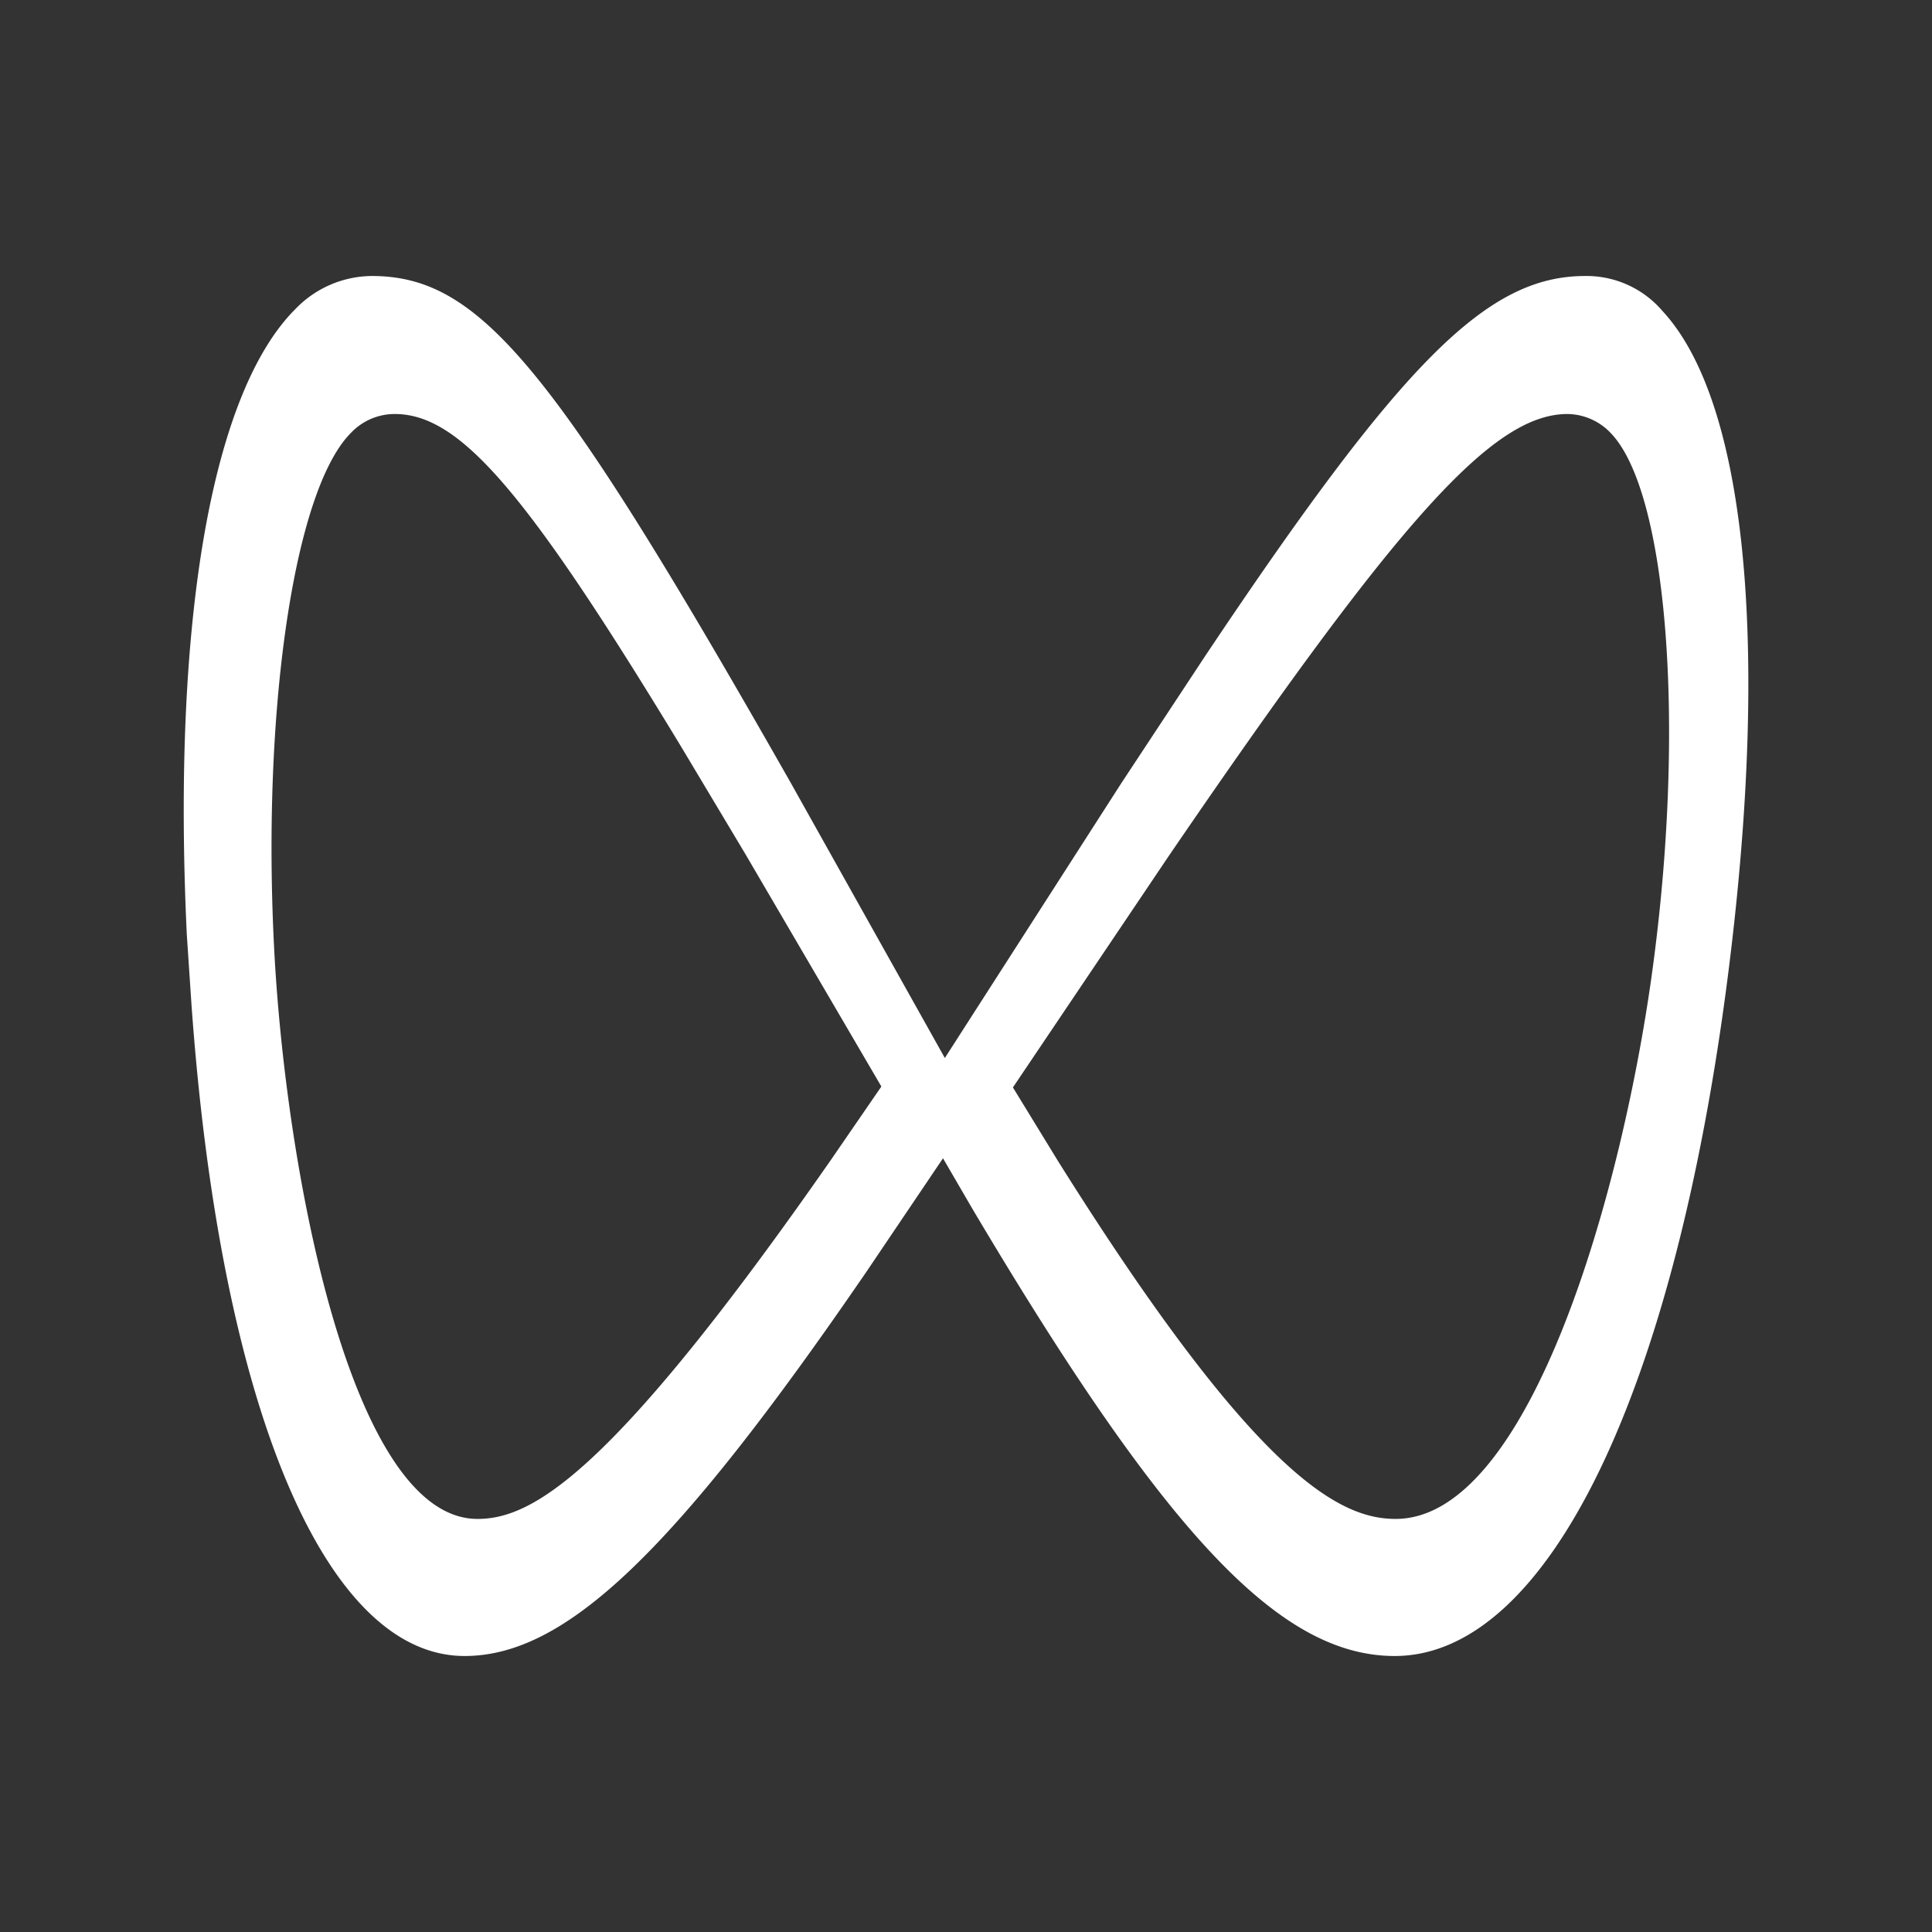 <svg xmlns="http://www.w3.org/2000/svg" width="21" height="21" viewBox="0 0 21 21">
  <rect x="0" y="0" width="21" height="21" fill="#333333" stroke="none"/>
  <defs>
    <style>
      .cls-1 {
        fill: #fff;
        fill-rule: evenodd;
      }
    </style>
  </defs>
  <path id="形状_10" data-name="形状 10" class="cls-1" d="M1447.16,5336.12c-1.25,0-2.49-1.32-4.59-4.86l-0.32-.55-0.83,1.23c-2.09,3.05-3.27,4.18-4.37,4.18-1.52,0-2.66-2.72-2.97-7.1l-0.05-.75c-0.16-3.4.27-5.88,1.18-6.79a1.163,1.163,0,0,1,.83-0.36c1.18,0,1.98.98,4.55,5.5l1.68,3,1.92-2.99,0.91-1.38c2.14-3.2,3.06-4.13,4.13-4.13a1.085,1.085,0,0,1,.84.38c0.9,0.97,1.17,3.58.72,7.16C1450.21,5333.26,1448.82,5336.12,1447.16,5336.12Zm1.88-13.5c-0.81,0-1.82,1.12-4.34,4.81l-1.69,2.51,0.49,0.8c2.15,3.43,3.06,3.89,3.67,3.89,1.47,0,2.48-3.61,2.8-6.03,0.35-2.63.15-5.11-.45-5.76a0.66,0.66,0,0,0-.48-0.22h0Zm-12.75,0a0.656,0.656,0,0,0-.48.21c-0.63.64-.98,3.13-0.82,5.78,0.15,2.42.86,6.02,2.2,6.02,0.59,0,1.45-.47,3.84-3.9l0.55-.8-1.48-2.53-0.7-1.17C1437.72,5323.46,1437,5322.62,1436.29,5322.62Z" transform="translate(-1432 -5318.12)"/>
</svg>
